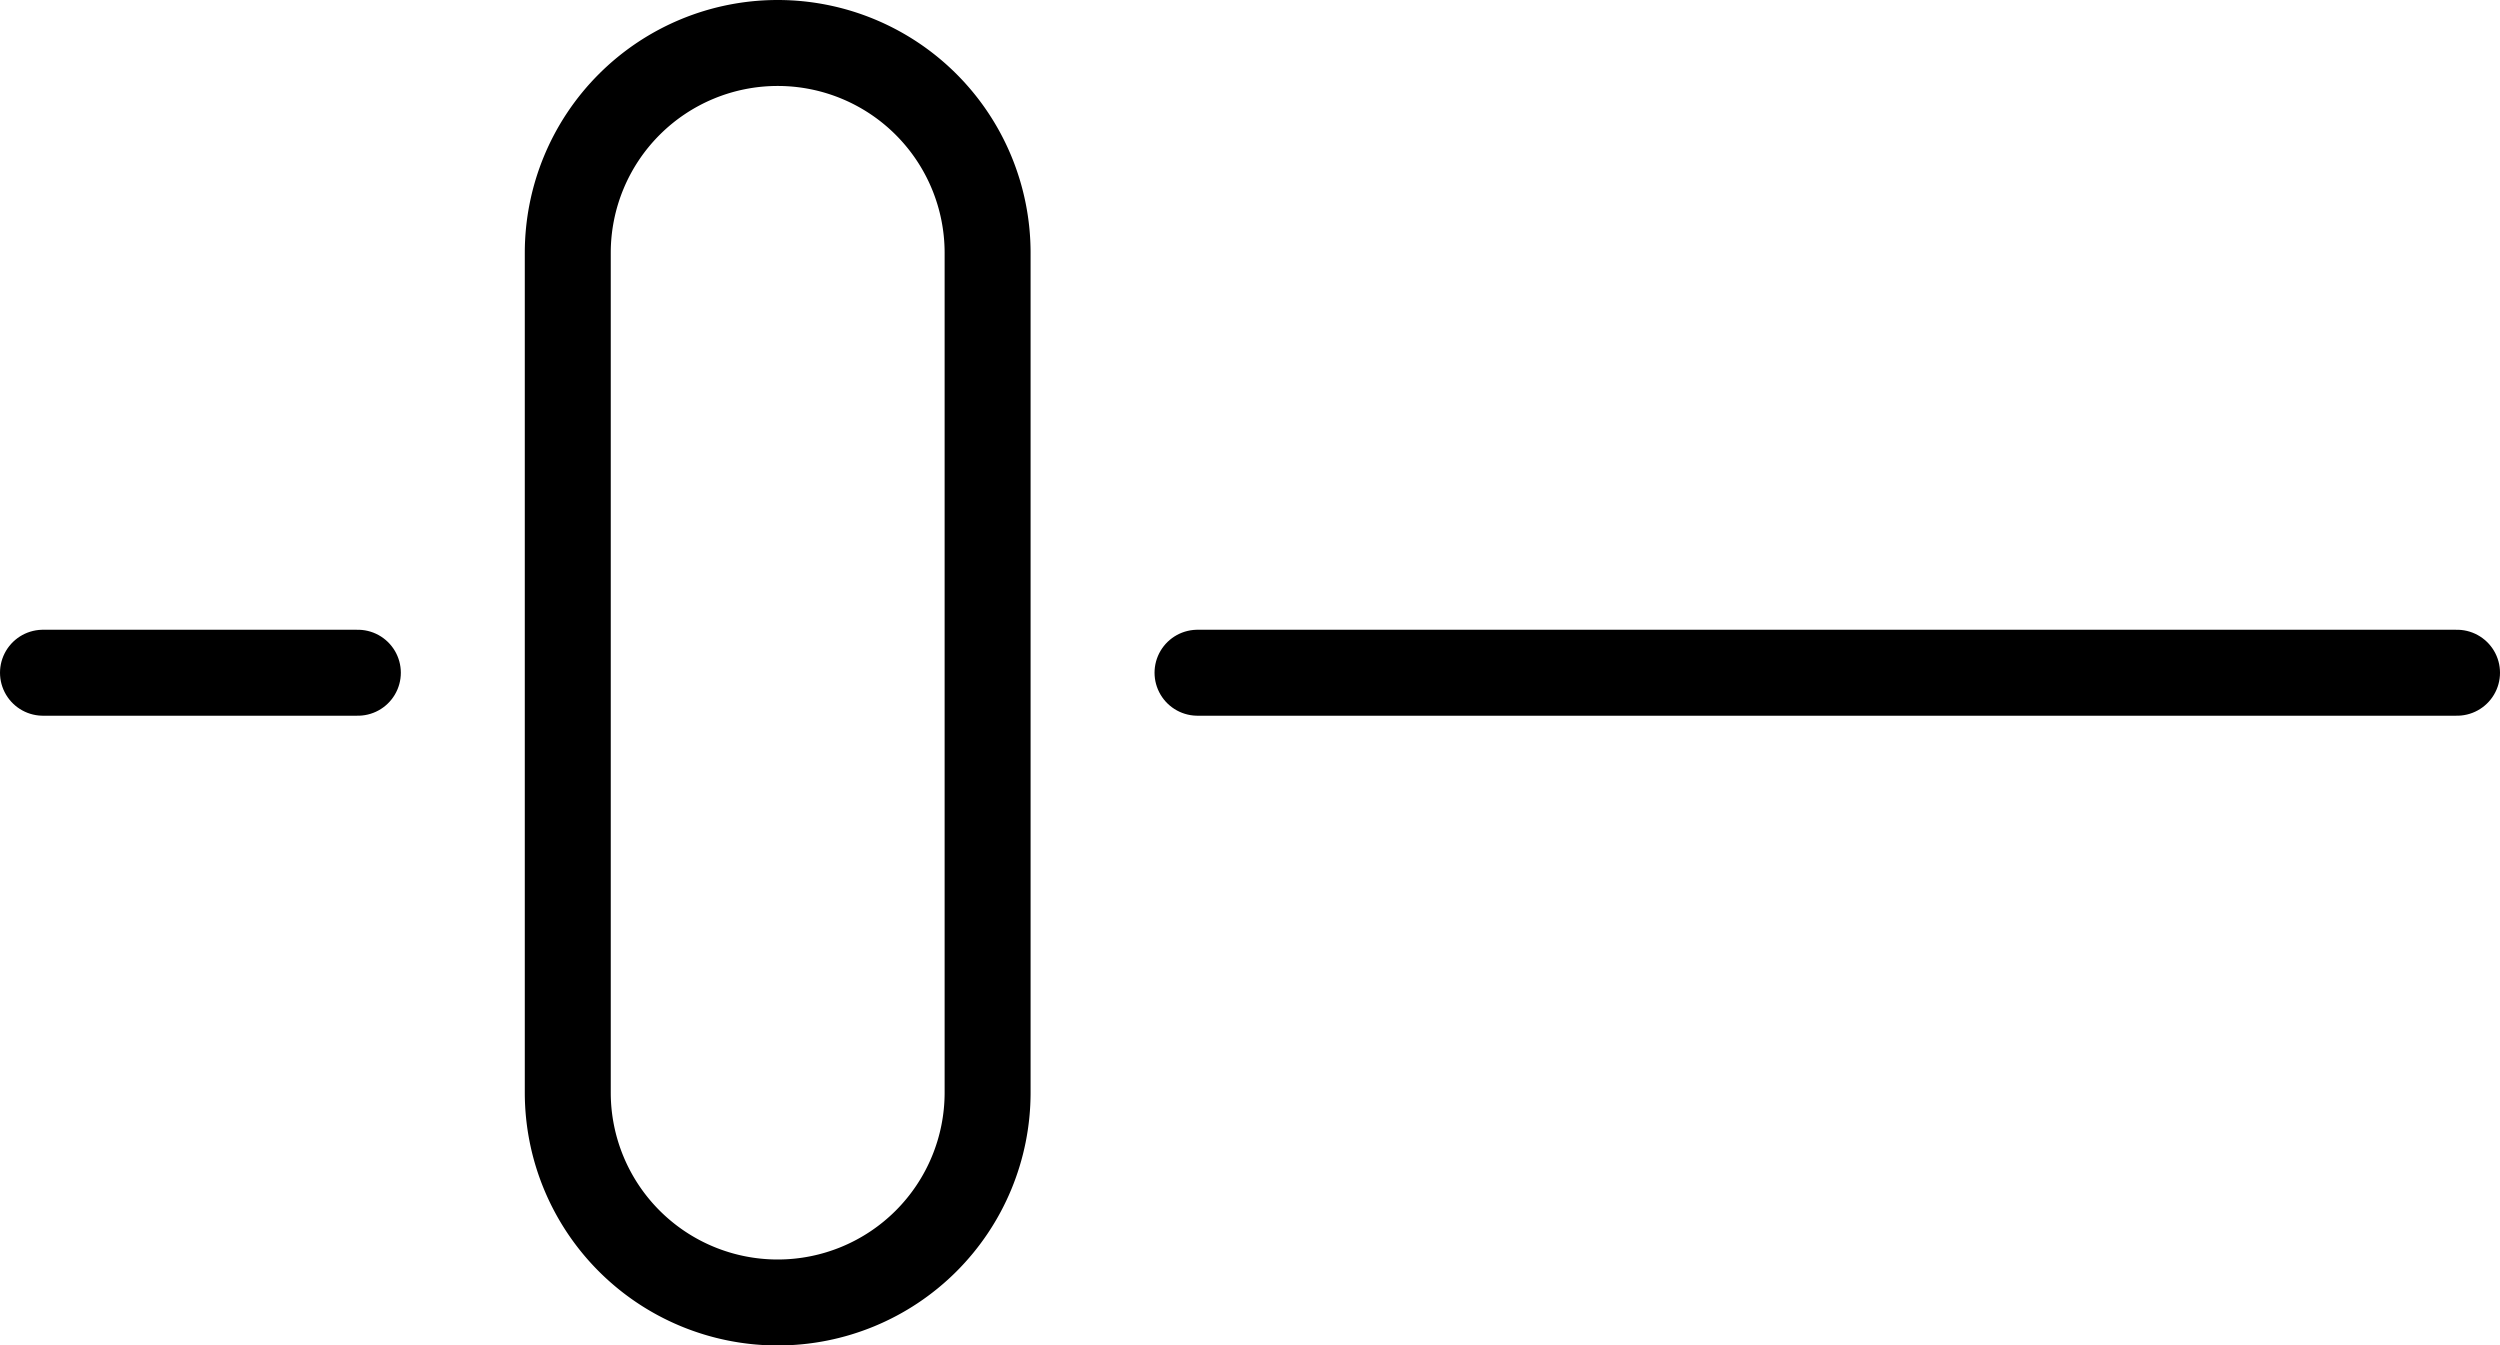 <svg xmlns="http://www.w3.org/2000/svg" width="29.083" height="15.652" viewBox="0 0 29.083 15.652">
  <g id="Interface-Essential_Controls_setting-slider-horizontal" data-name="Interface-Essential / Controls / setting-slider-horizontal" transform="translate(-326 -1723.5)">
    <g id="Group_178" data-name="Group 178" transform="translate(326.5 1724)">
      <g id="setting-slider-horizontal">
        <path id="Shape_941" data-name="Shape 941" d="M336.384,1736.21a2.442,2.442,0,0,1-4.884,0v-9.768a2.442,2.442,0,0,1,4.884,0Z" transform="translate(-325.395 -1724)" fill="none" stroke="#000" stroke-linecap="round" stroke-linejoin="round" stroke-width="1"/>
        <path id="Shape_942" data-name="Shape 942" d="M337.5,1730h14.652" transform="translate(-324.069 -1722.674)" fill="none" stroke="#000" stroke-linecap="round" stroke-linejoin="round" stroke-width="1"/>
        <path id="Shape_943" data-name="Shape 943" d="M326.5,1730h3.663" transform="translate(-326.5 -1722.674)" fill="none" stroke="#000" stroke-linecap="round" stroke-linejoin="round" stroke-width="1"/>
      </g>
    </g>
  </g>
</svg>
